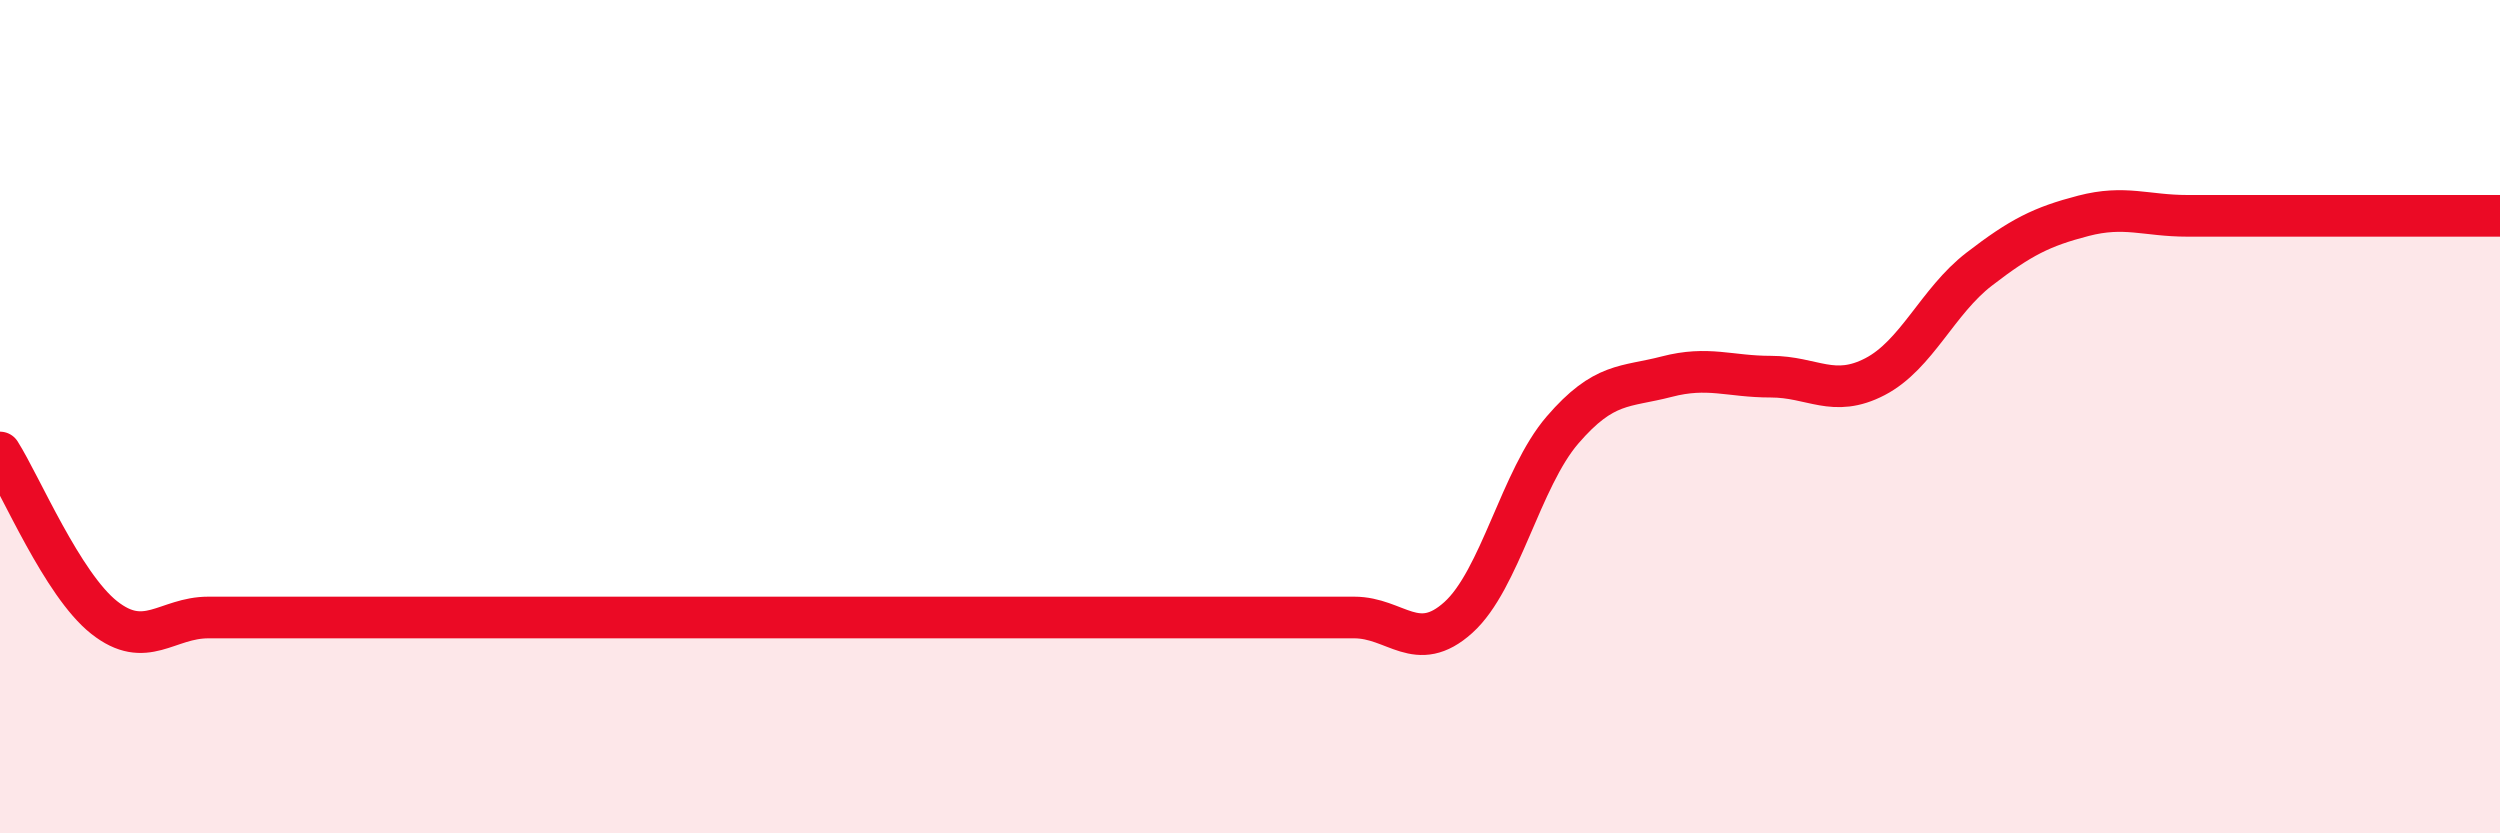 
    <svg width="60" height="20" viewBox="0 0 60 20" xmlns="http://www.w3.org/2000/svg">
      <path
        d="M 0,10.86 C 0.5,11.65 1.5,14.03 2.5,14.82 C 3.5,15.61 4,14.82 5,14.82 C 6,14.82 6.5,14.82 7.5,14.82 C 8.5,14.82 9,14.82 10,14.82 C 11,14.82 11.5,14.82 12.5,14.82 C 13.5,14.82 14,14.82 15,14.82 C 16,14.82 16.5,14.82 17.5,14.82 C 18.5,14.82 19,14.82 20,14.82 C 21,14.82 21.5,14.82 22.5,14.82 C 23.5,14.82 24,14.82 25,14.82 C 26,14.82 26.5,14.82 27.5,14.82 C 28.5,14.82 29,14.82 30,14.82 C 31,14.82 31.5,14.82 32.5,14.82 C 33.5,14.82 34,15.72 35,14.82 C 36,13.92 36.5,11.48 37.5,10.32 C 38.5,9.16 39,9.3 40,9.04 C 41,8.78 41.5,9.04 42.5,9.04 C 43.5,9.04 44,9.56 45,9.04 C 46,8.52 46.5,7.23 47.5,6.46 C 48.5,5.69 49,5.44 50,5.18 C 51,4.92 51.5,5.18 52.5,5.18 C 53.5,5.18 53.5,5.18 55,5.18 C 56.5,5.18 59,5.18 60,5.18L60 20L0 20Z"
        fill="#EB0A25"
        opacity="0.1"
        stroke-linecap="round"
        stroke-linejoin="round"
      />
      <path
        d="M 0,10.86 C 0.5,11.65 1.5,14.03 2.5,14.82 C 3.5,15.61 4,14.82 5,14.82 C 6,14.82 6.5,14.82 7.5,14.82 C 8.5,14.82 9,14.82 10,14.82 C 11,14.82 11.5,14.82 12.5,14.82 C 13.5,14.82 14,14.82 15,14.82 C 16,14.82 16.5,14.82 17.5,14.82 C 18.5,14.82 19,14.82 20,14.82 C 21,14.82 21.5,14.82 22.5,14.82 C 23.5,14.82 24,14.82 25,14.82 C 26,14.82 26.5,14.82 27.5,14.82 C 28.5,14.82 29,14.82 30,14.82 C 31,14.82 31.5,14.82 32.5,14.82 C 33.5,14.82 34,15.72 35,14.82 C 36,13.92 36.5,11.48 37.5,10.32 C 38.5,9.16 39,9.3 40,9.04 C 41,8.78 41.5,9.04 42.5,9.04 C 43.5,9.04 44,9.56 45,9.04 C 46,8.52 46.5,7.23 47.5,6.46 C 48.5,5.69 49,5.44 50,5.18 C 51,4.92 51.5,5.18 52.5,5.18 C 53.5,5.18 53.5,5.18 55,5.18 C 56.5,5.18 59,5.18 60,5.18"
        stroke="#EB0A25"
        stroke-width="1"
        fill="none"
        stroke-linecap="round"
        stroke-linejoin="round"
      />
    </svg>
  